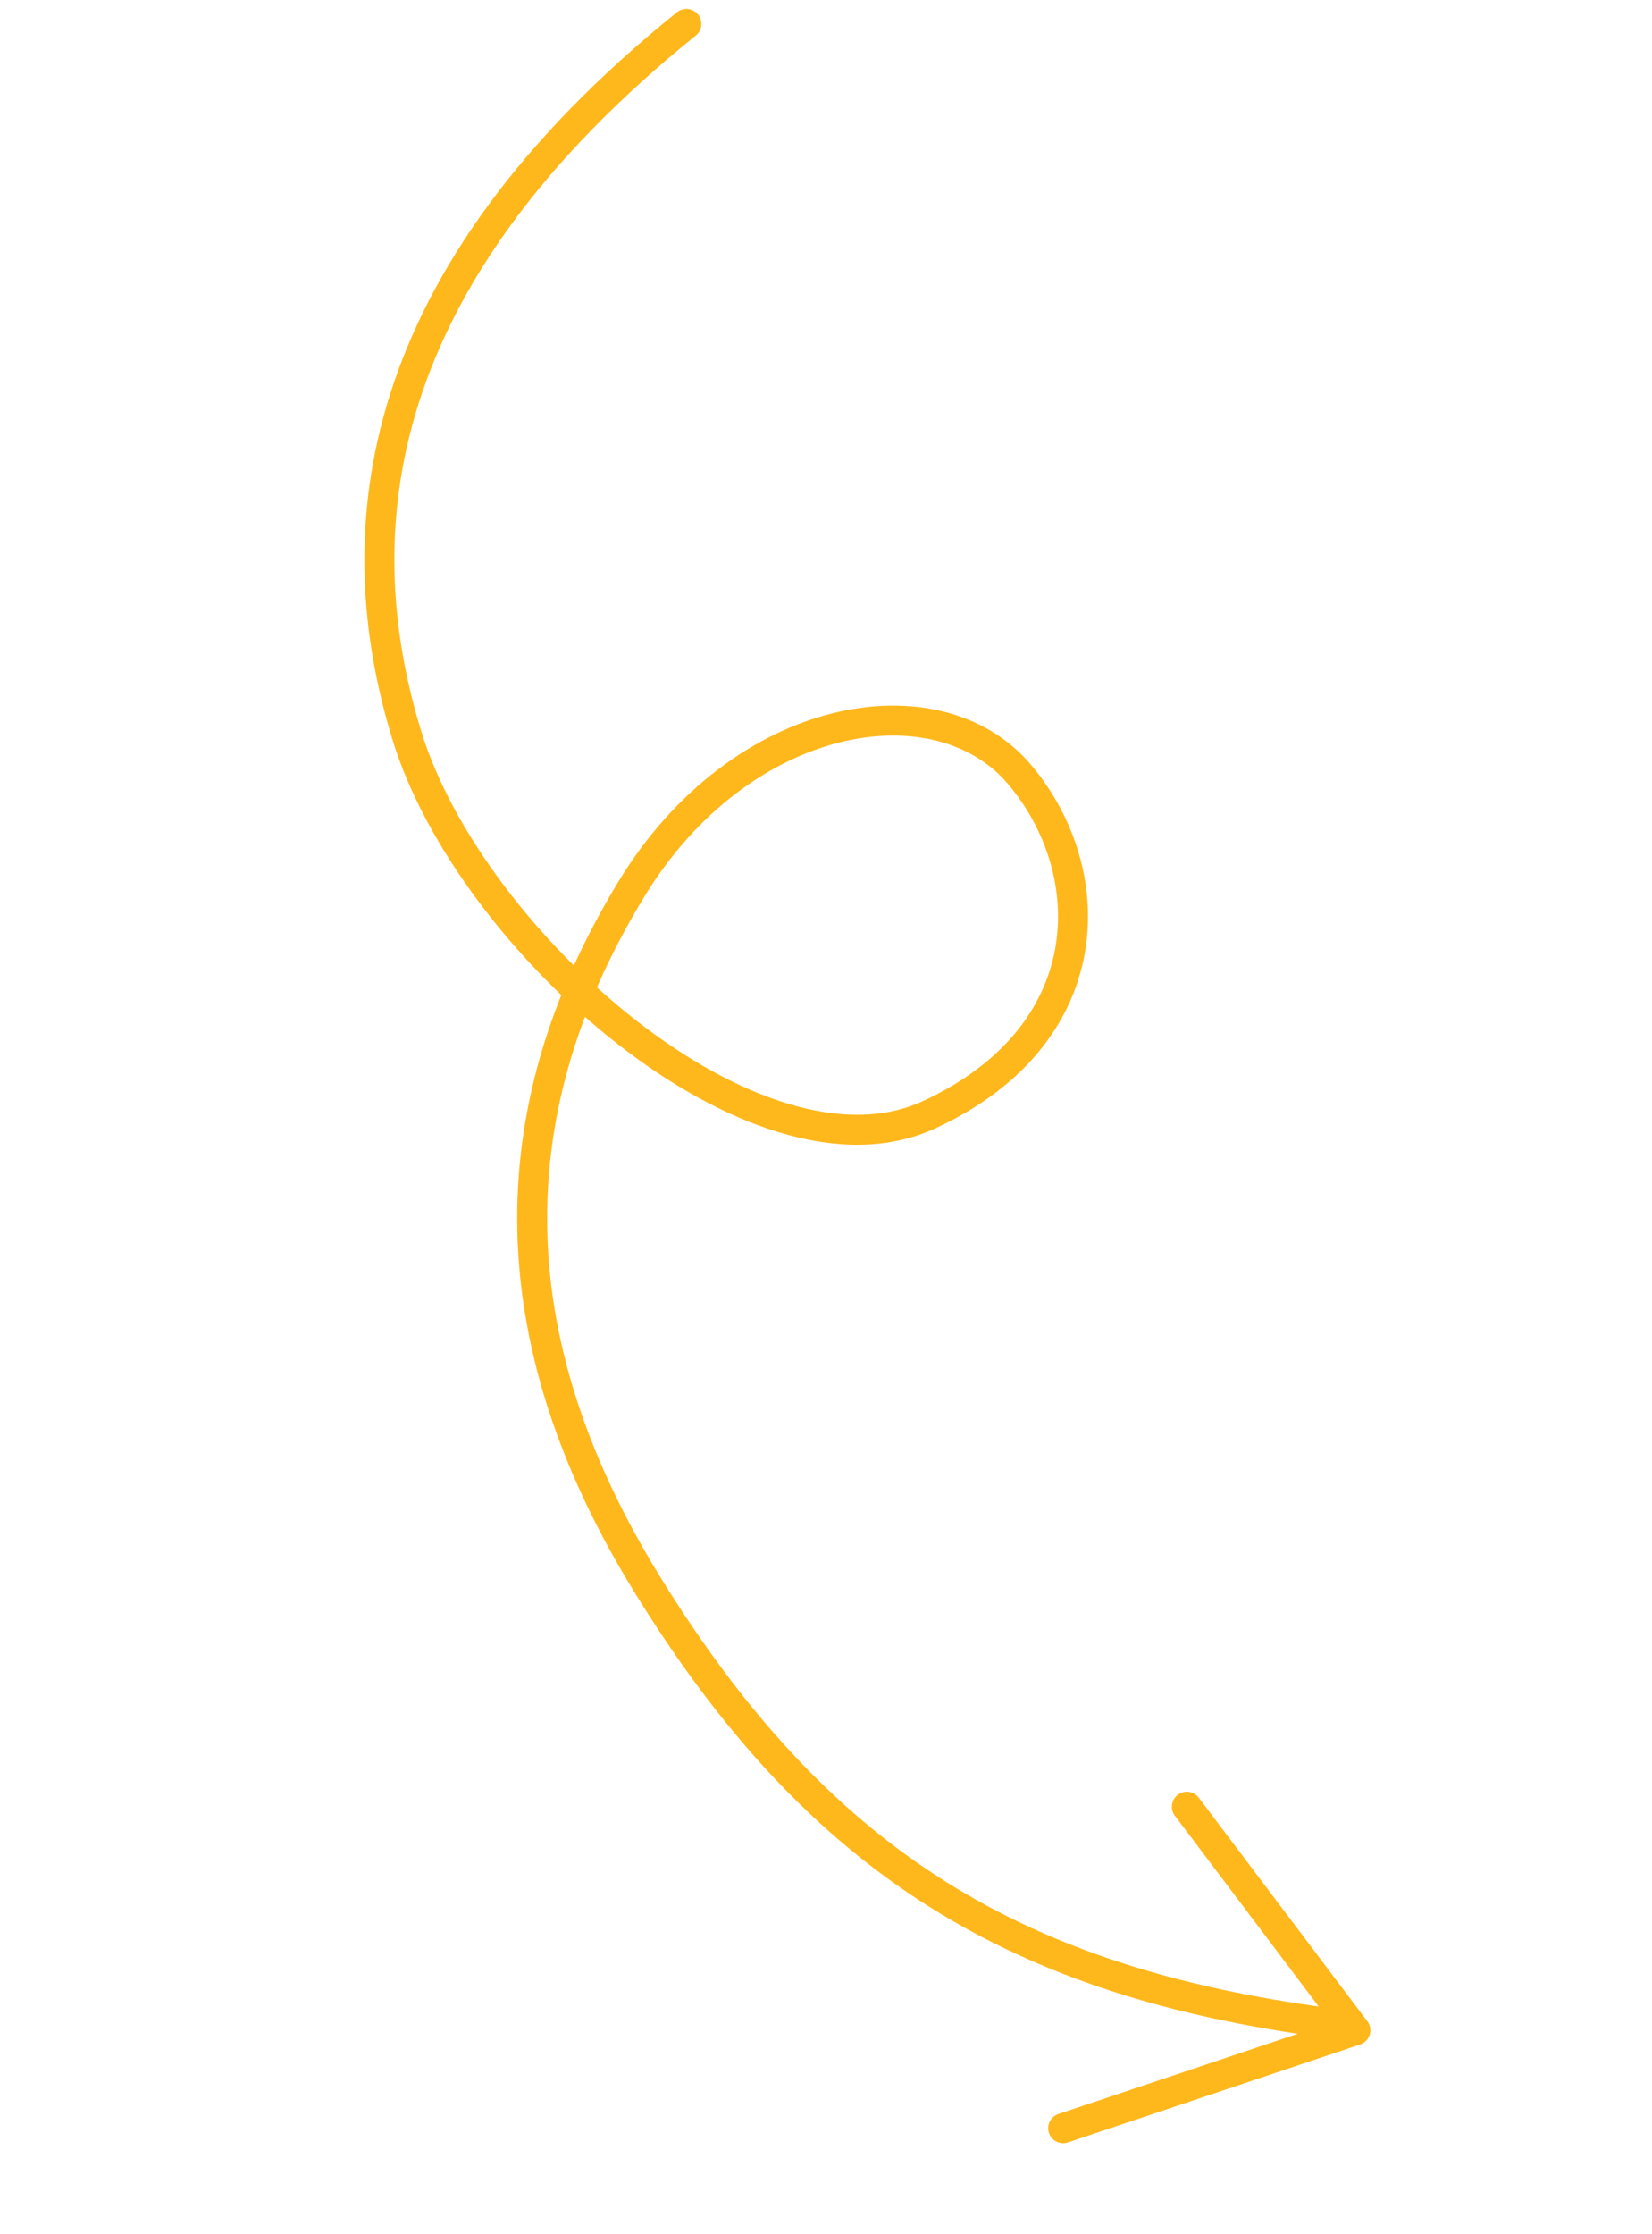 <svg xmlns="http://www.w3.org/2000/svg" width="275.582" height="372.598" viewBox="0 0 275.582 372.598">
  <g id="_2nd-Arrow-SellTextbooks-1200" data-name="2nd-Arrow-SellTextbooks-1200" transform="translate(-246.551 -356.22) rotate(-27)">
    <path id="Path_895" data-name="Path 895" d="M-15384.336-13984.143c-66.321,13.962-89.306,49.374-95.456,84.75s17.319,94.541,48.97,95.739,44.022-22.975,39.179-43.7-36.585-30.8-66.45-12.333-54.633,48.914-50.24,104.179,25.357,87.615,67.807,116.883" transform="translate(15542.506 14468.999)" fill="none" stroke="#ffb81c" stroke-linecap="round" stroke-linejoin="round" stroke-width="5"/>
    <path id="Path_896" data-name="Path 896" d="M48.747,0V46.681L0,30.378" transform="matrix(0.985, -0.174, 0.174, 0.985, 49.549, 796.176)" fill="none" stroke="#ffb81c" stroke-linecap="round" stroke-linejoin="round" stroke-width="5"/>
  </g>
</svg>
